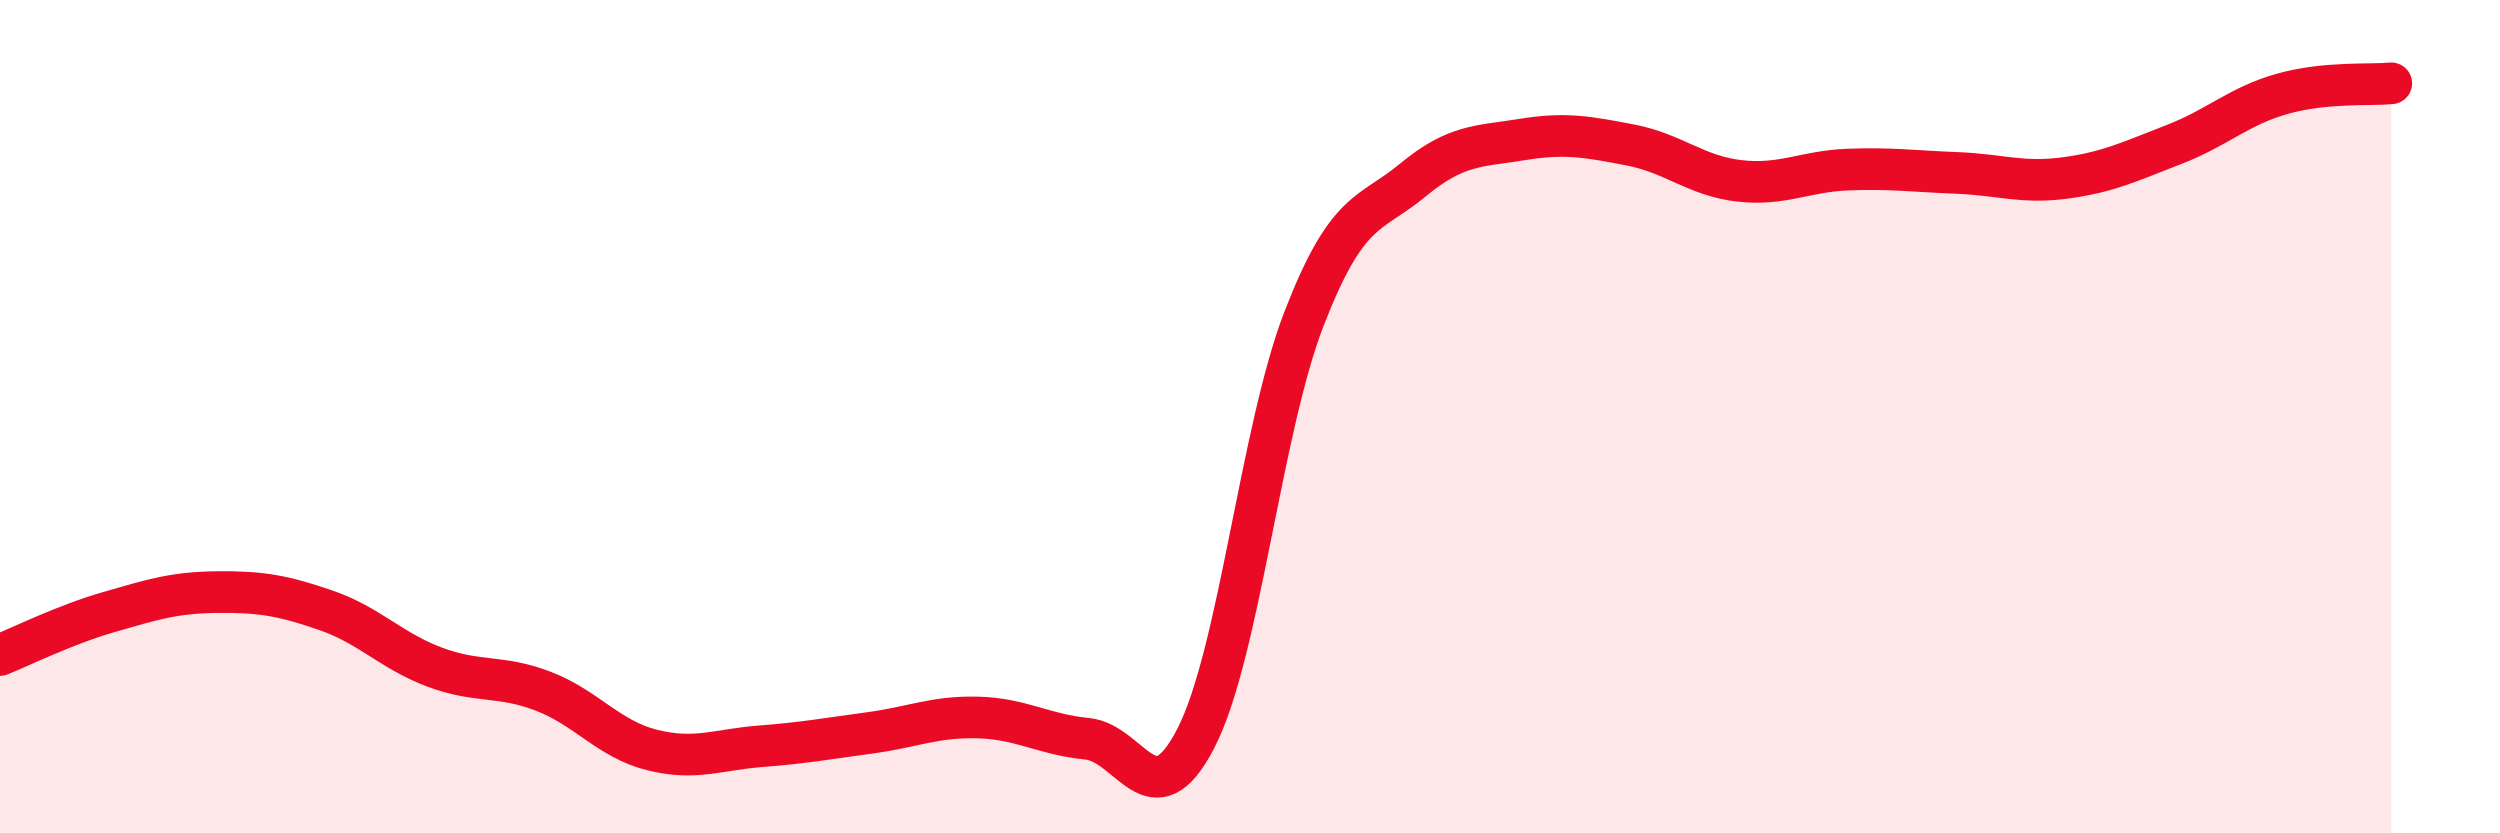 
    <svg width="60" height="20" viewBox="0 0 60 20" xmlns="http://www.w3.org/2000/svg">
      <path
        d="M 0,15.72 C 0.52,15.51 1.57,14.99 2.61,14.69 C 3.65,14.39 4.18,14.22 5.22,14.21 C 6.26,14.2 6.79,14.29 7.83,14.65 C 8.87,15.01 9.39,15.62 10.43,16.01 C 11.47,16.4 12,16.19 13.04,16.59 C 14.08,16.99 14.61,17.74 15.65,18 C 16.69,18.26 17.22,17.99 18.26,17.91 C 19.3,17.83 19.83,17.73 20.87,17.59 C 21.91,17.45 22.44,17.19 23.48,17.22 C 24.52,17.25 25.05,17.63 26.09,17.73 C 27.13,17.83 27.66,19.74 28.7,17.72 C 29.74,15.7 30.26,10.32 31.3,7.64 C 32.34,4.96 32.87,5.18 33.91,4.32 C 34.95,3.46 35.48,3.52 36.52,3.35 C 37.56,3.18 38.09,3.28 39.13,3.48 C 40.17,3.68 40.7,4.22 41.74,4.34 C 42.78,4.46 43.31,4.11 44.35,4.07 C 45.39,4.03 45.92,4.11 46.96,4.15 C 48,4.19 48.53,4.41 49.57,4.27 C 50.61,4.13 51.13,3.87 52.17,3.47 C 53.21,3.07 53.74,2.54 54.78,2.25 C 55.82,1.96 56.87,2.05 57.39,2L57.39 20L0 20Z"
        fill="#EB0A25"
        opacity="0.1"
        stroke-linecap="round"
        stroke-linejoin="round"
      />
      <path
        d="M 0,15.72 C 0.52,15.51 1.57,14.99 2.61,14.69 C 3.65,14.39 4.18,14.22 5.22,14.21 C 6.26,14.2 6.79,14.29 7.83,14.65 C 8.87,15.01 9.39,15.62 10.43,16.01 C 11.47,16.4 12,16.19 13.04,16.59 C 14.08,16.99 14.61,17.74 15.65,18 C 16.69,18.26 17.22,17.99 18.26,17.91 C 19.3,17.83 19.83,17.73 20.87,17.59 C 21.91,17.45 22.44,17.19 23.48,17.22 C 24.52,17.25 25.05,17.63 26.09,17.73 C 27.13,17.83 27.66,19.74 28.7,17.72 C 29.74,15.7 30.26,10.32 31.3,7.64 C 32.34,4.96 32.87,5.18 33.91,4.32 C 34.95,3.46 35.48,3.52 36.52,3.35 C 37.56,3.18 38.09,3.28 39.13,3.48 C 40.17,3.68 40.7,4.22 41.74,4.34 C 42.78,4.46 43.31,4.11 44.35,4.07 C 45.39,4.03 45.92,4.11 46.96,4.15 C 48,4.19 48.53,4.41 49.57,4.27 C 50.61,4.13 51.13,3.87 52.17,3.47 C 53.21,3.07 53.74,2.54 54.78,2.25 C 55.82,1.96 56.87,2.05 57.39,2"
        stroke="#EB0A25"
        stroke-width="1"
        fill="none"
        stroke-linecap="round"
        stroke-linejoin="round"
      />
    </svg>
  
